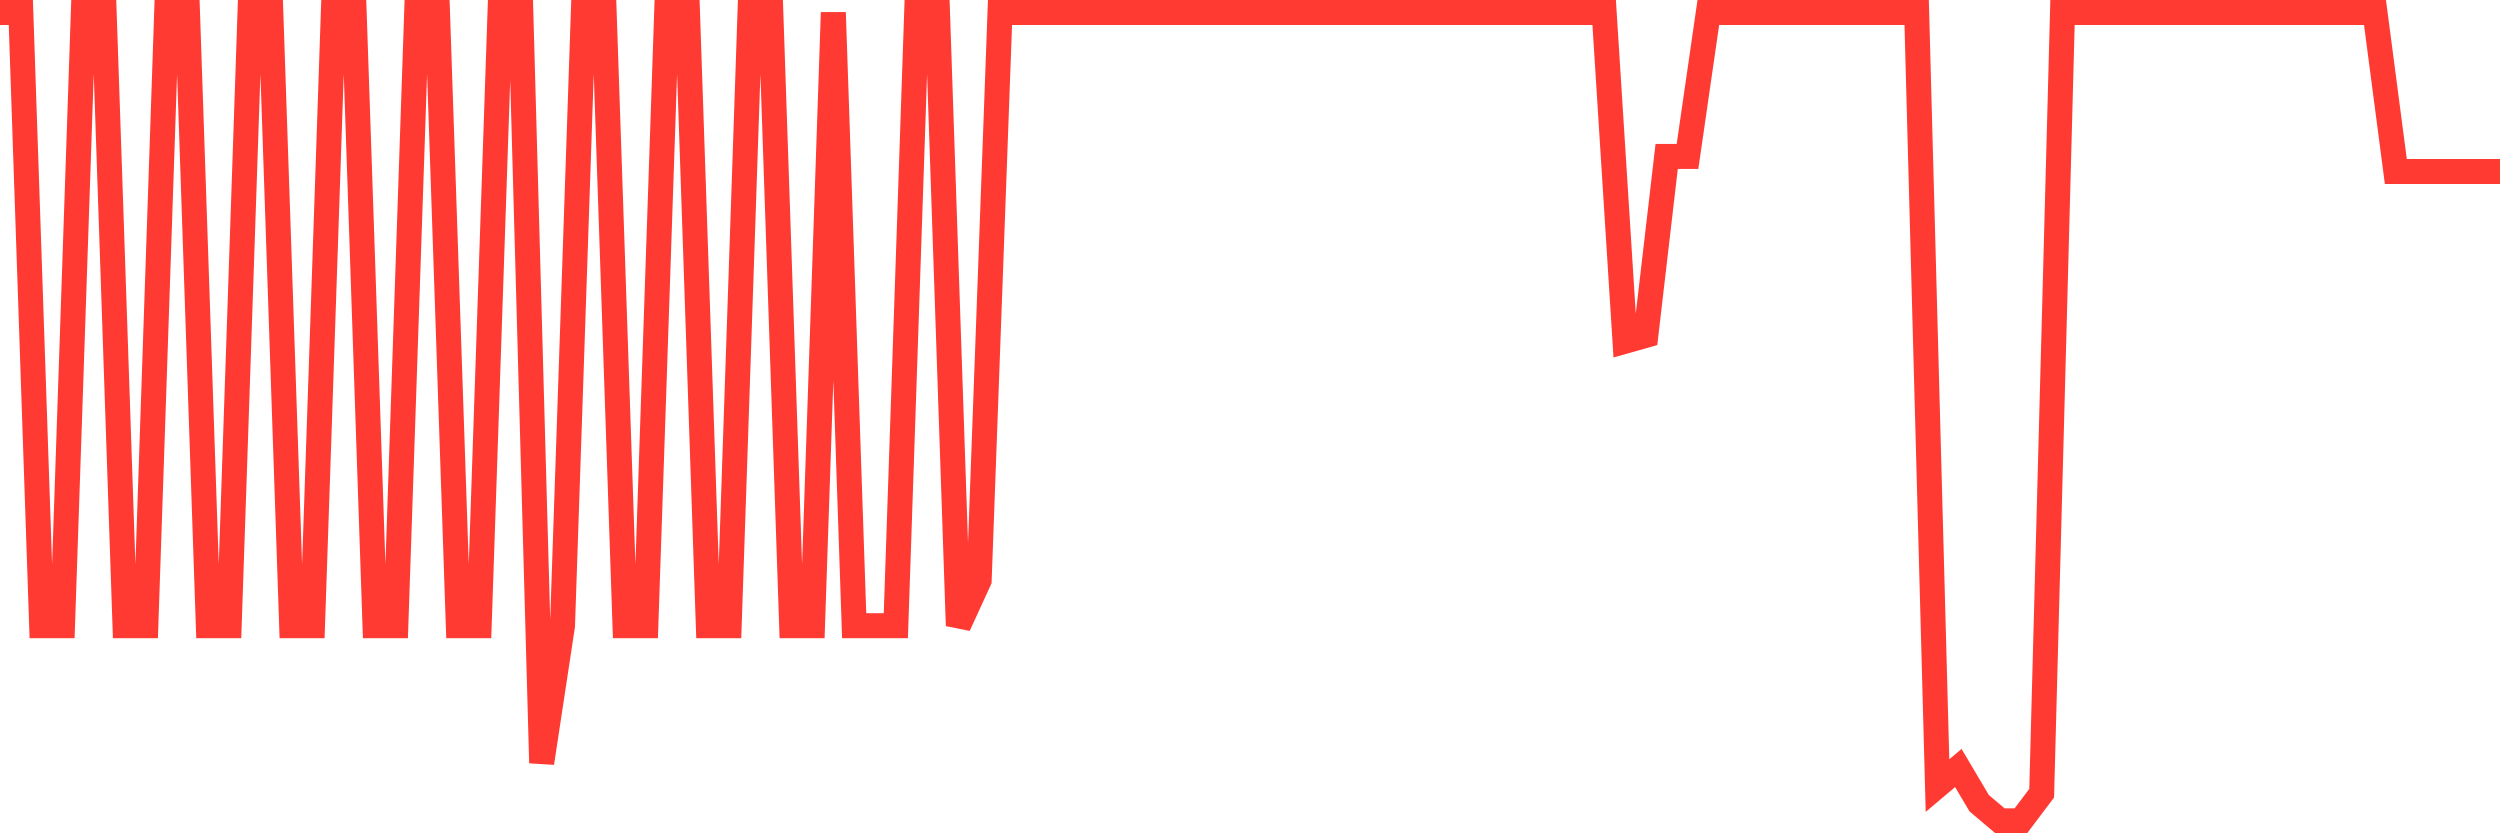 <svg
  xmlns="http://www.w3.org/2000/svg"
  xmlns:xlink="http://www.w3.org/1999/xlink"
  width="120"
  height="40"
  viewBox="0 0 120 40"
  preserveAspectRatio="none"
>
  <polyline
    points="0,0.6 1,0.6 2,30.035 3,30.035 4,0.6 5,0.6 6,30.035 7,30.035 8,0.6 9,0.6 10,30.035 11,30.035 12,0.6 13,0.6 14,30.035 15,30.035 16,0.6 17,0.6 18,30.035 19,30.035 20,0.6 21,0.6 22,30.035 23,30.035 24,0.6 25,0.6 26,36.624 27,30.035 28,0.6 29,0.6 30,30.035 31,30.035 32,0.6 33,0.6 34,30.035 35,30.035 36,0.6 37,0.6 38,30.035 39,30.035 40,0.6 41,30.035 42,30.035 43,30.035 44,0.6 45,0.6 46,30.035 47,27.855 48,0.6 49,0.6 50,0.6 51,0.6 52,0.6 53,0.6 54,0.6 55,0.6 56,0.6 57,0.6 58,0.6 59,0.6 60,0.6 61,0.6 62,0.6 63,0.6 64,0.6 65,0.6 66,0.6 67,0.6 68,0.6 69,0.6 70,0.6 71,0.6 72,0.6 73,0.6 74,0.6 75,0.6 76,0.6 77,0.6 78,16.379 79,16.096 80,7.51 81,7.51 82,0.6 83,0.6 84,0.6 85,0.6 86,0.6 87,0.6 88,0.6 89,0.6 90,0.6 91,0.6 92,0.6 93,37.708 94,36.864 95,38.554 96,39.4 97,39.4 98,38.074 99,0.6 100,0.6 101,0.6 102,0.6 103,0.6 104,0.6 105,0.6 106,0.6 107,0.6 108,0.6 109,0.6 110,0.6 111,0.6 112,0.6 113,0.6 114,0.6 115,8.231 116,8.231 117,8.231 118,8.231 119,8.231 120,8.231"
    fill="none"
    stroke="#ff3a33"
    stroke-width="1.2"
  >
  </polyline>
</svg>